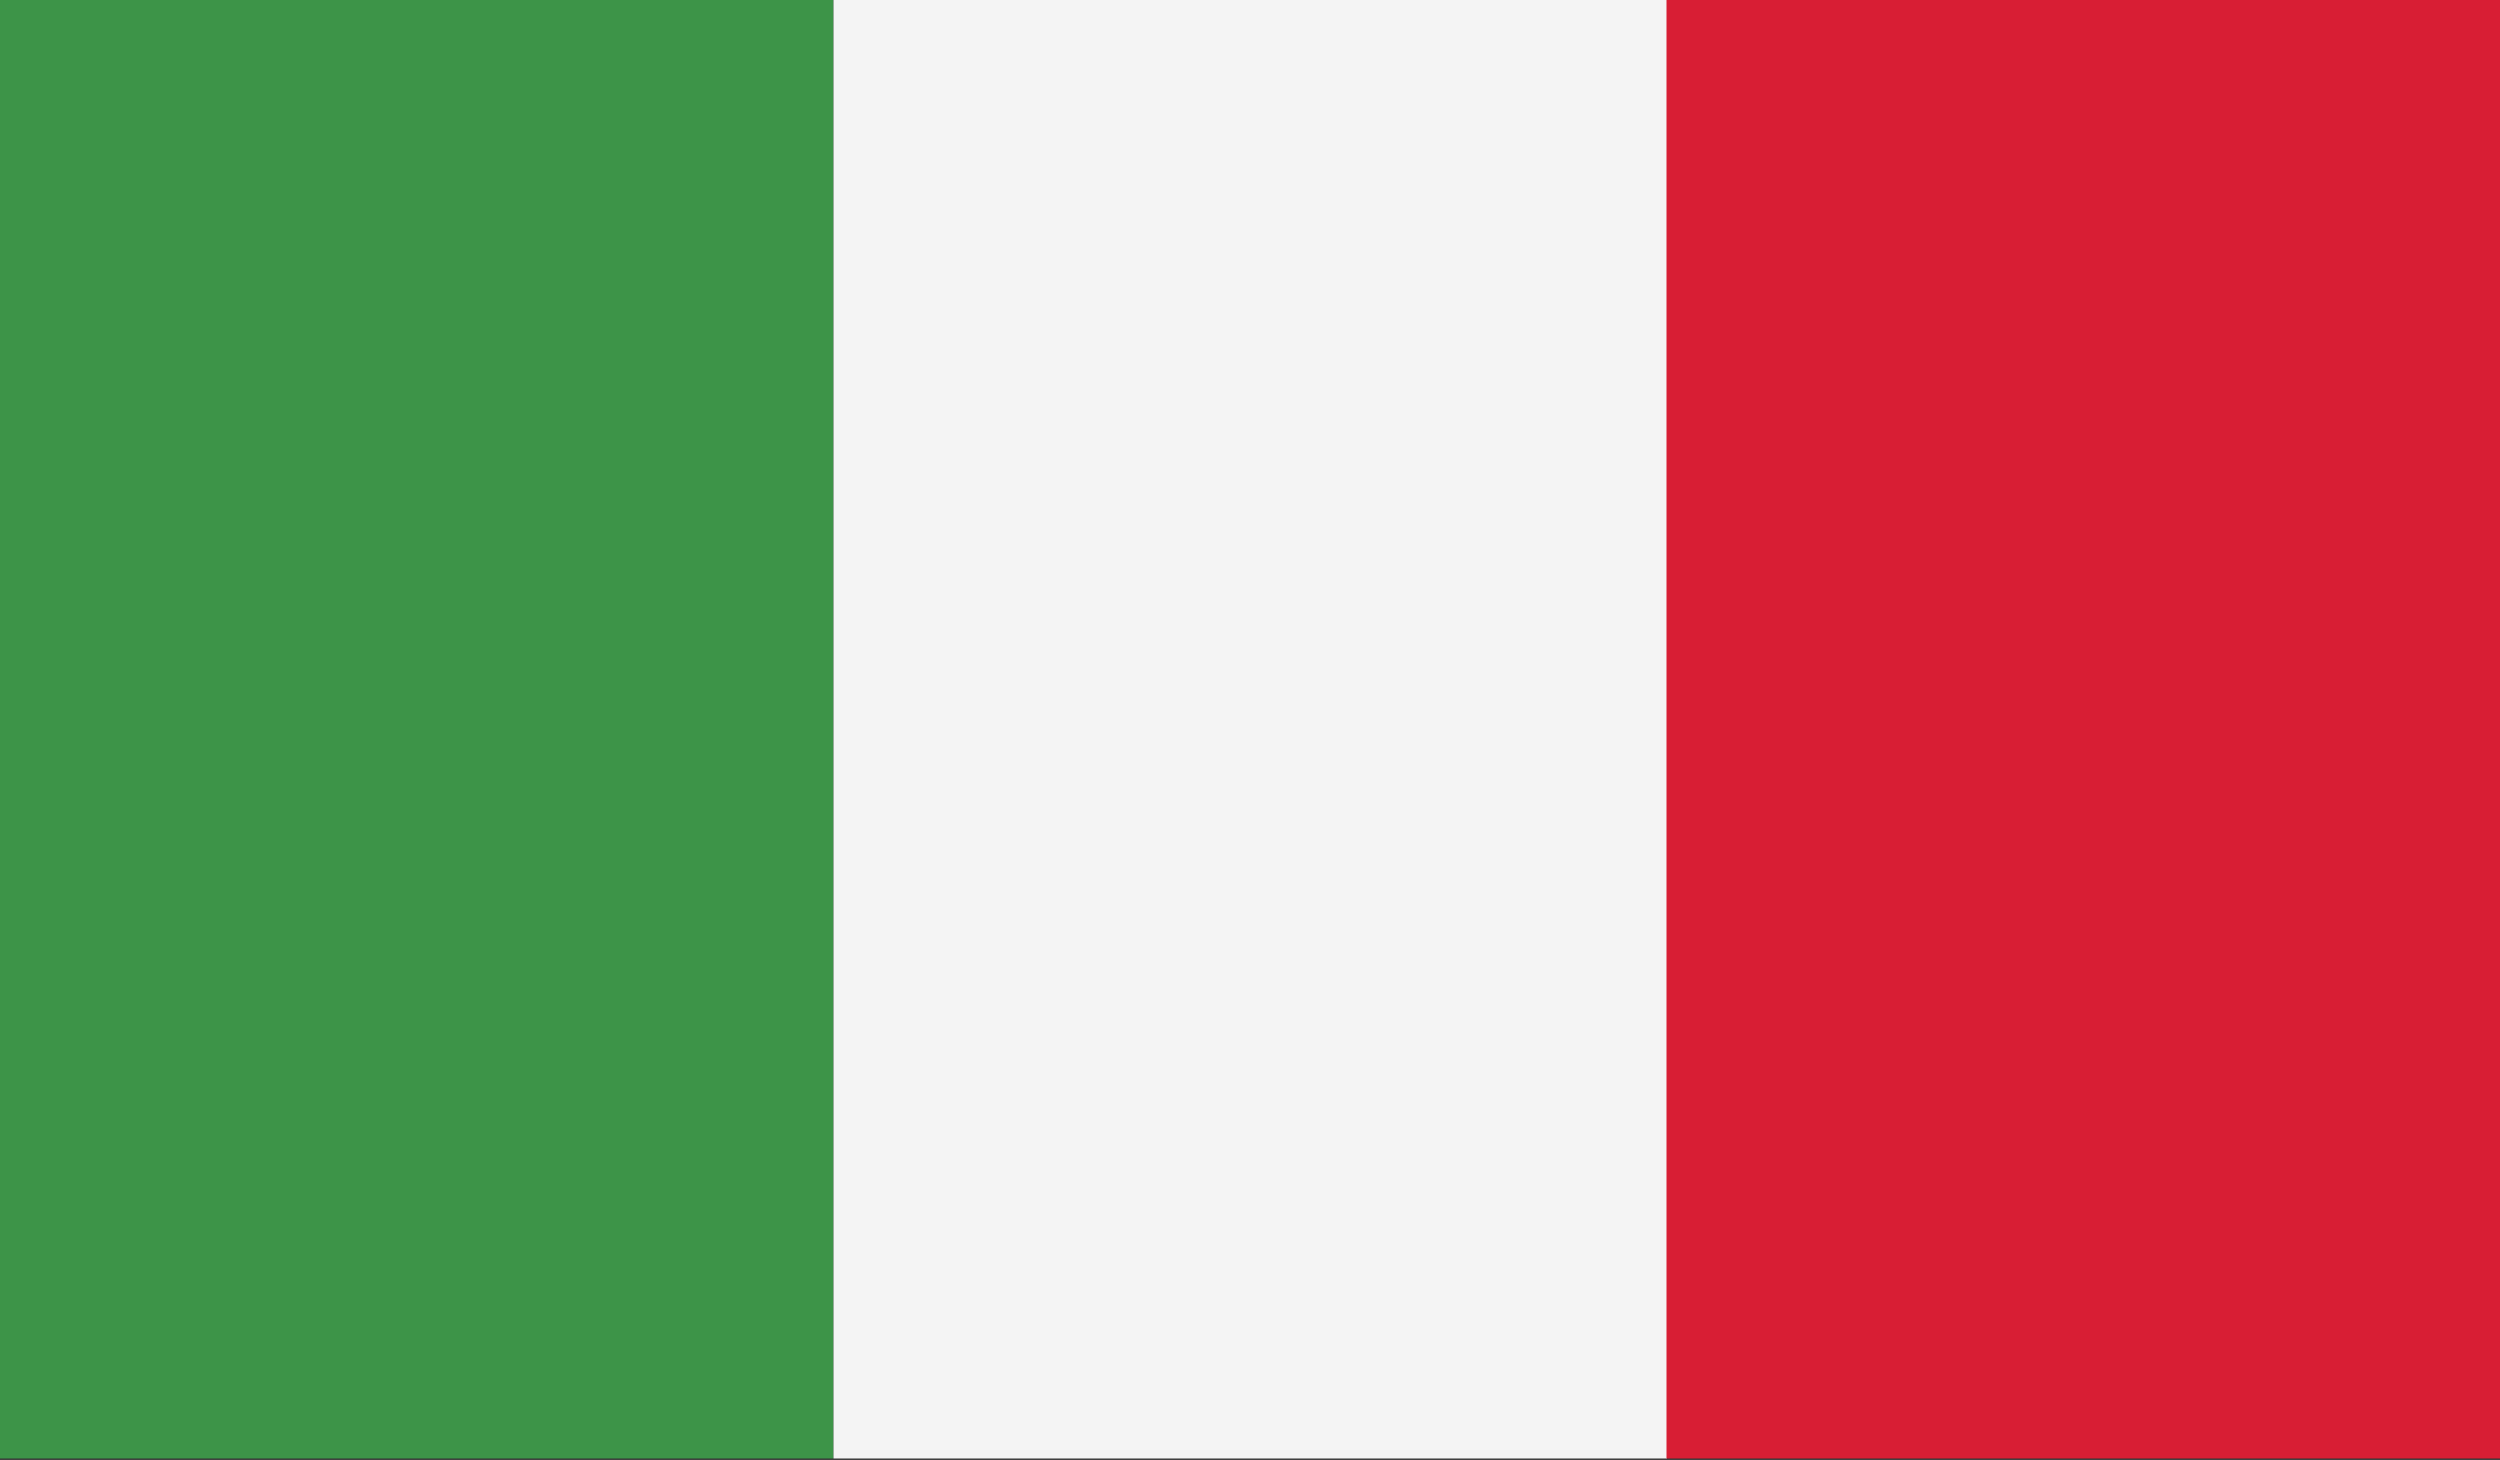 <?xml version="1.0" encoding="UTF-8" standalone="no"?>
<!DOCTYPE svg PUBLIC "-//W3C//DTD SVG 1.1//EN" "http://www.w3.org/Graphics/SVG/1.1/DTD/svg11.dtd">
<svg width="100%" height="100%" viewBox="0 0 512 299" version="1.1" xmlns="http://www.w3.org/2000/svg" xmlns:xlink="http://www.w3.org/1999/xlink" xml:space="preserve" xmlns:serif="http://www.serif.com/" style="fill-rule:evenodd;clip-rule:evenodd;stroke-linejoin:round;stroke-miterlimit:2;">
    <rect x="0" y="0" width="512" height="299" fill="#333333" stroke="none"/>
    <g transform="matrix(1,0,0,1,0,-106.7)">
        <rect x="0" y="106.7" width="170.7" height="298.7" style="fill:rgb(61,148,72);"/>
        <rect x="170.7" y="106.7" width="170.7" height="298.7" style="fill:rgb(244,244,244);"/>
        <rect x="341.3" y="106.7" width="170.7" height="298.7" style="fill:rgb(216,30,52);"/>
    </g>
</svg>
